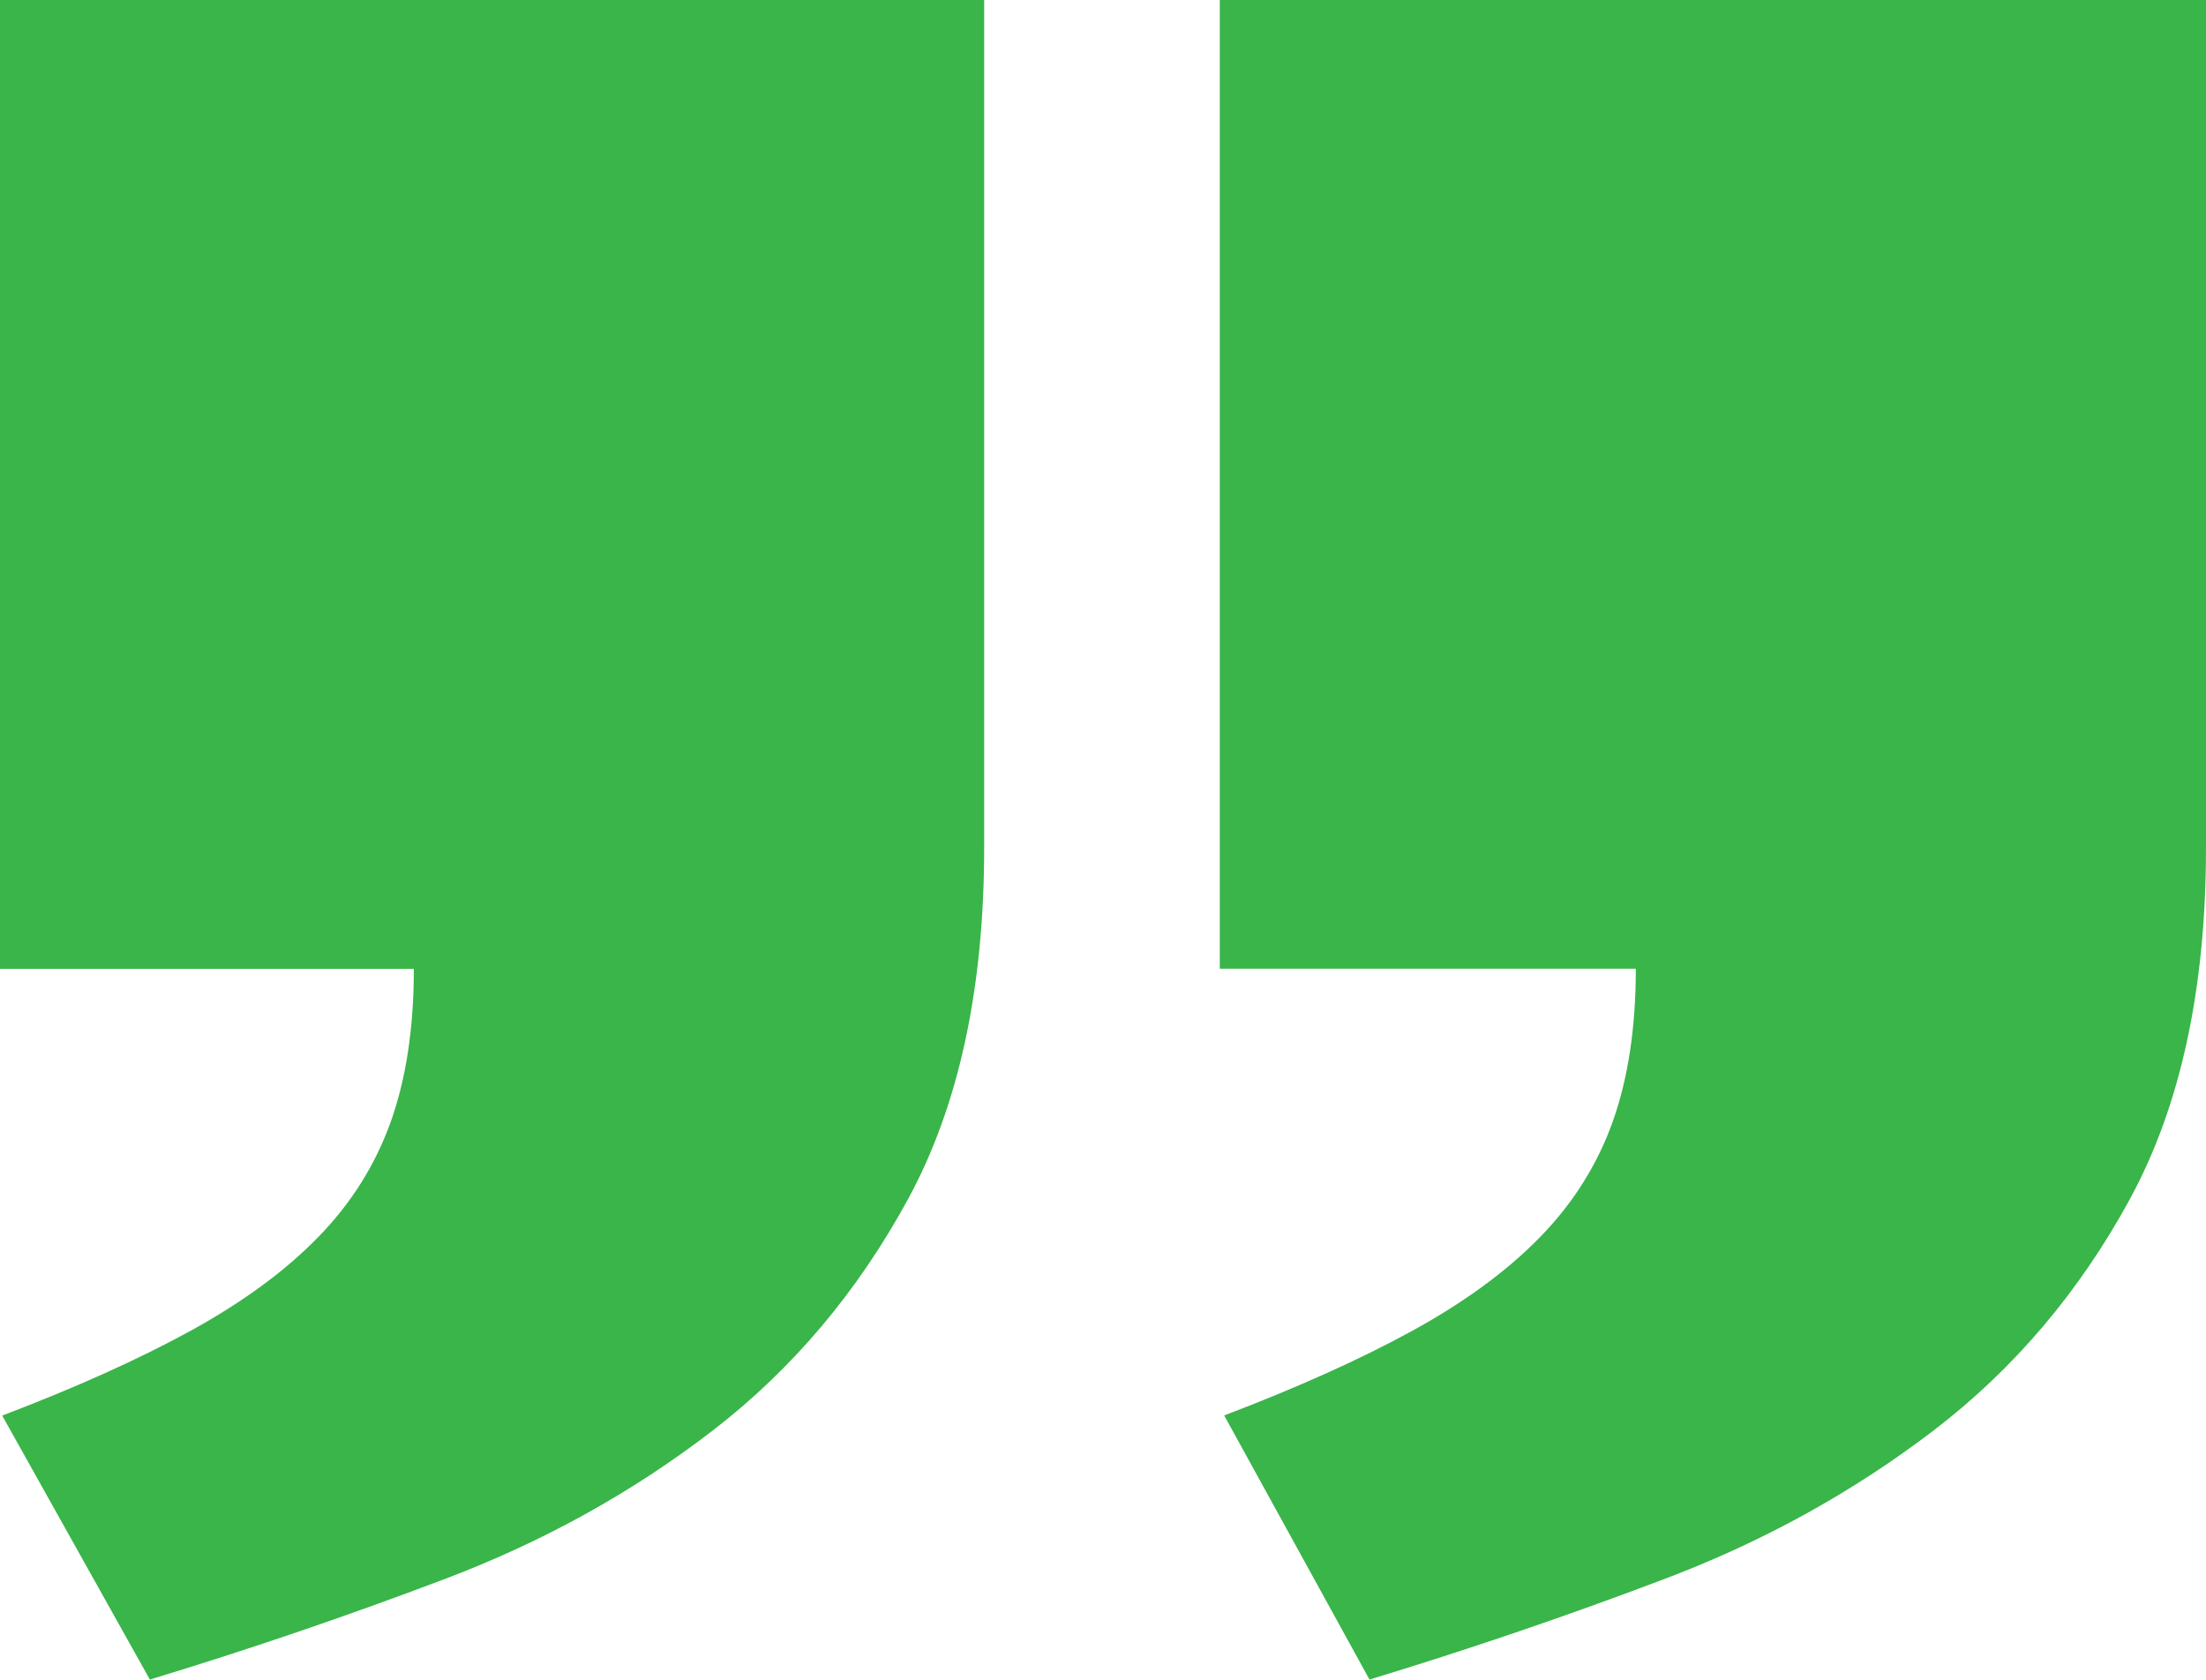 <?xml version="1.0" encoding="UTF-8"?><svg id="a" xmlns="http://www.w3.org/2000/svg" viewBox="0 0 150 114.22"><defs><style>.b{fill:#39b54a;}</style></defs><path class="b" d="M82.93,0h67.07V57.63c0,9.58-1.72,17.54-5.16,23.88-3.44,6.33-7.91,11.6-13.4,15.79-5.49,4.19-11.6,7.56-18.34,10.1-6.73,2.55-13.4,4.81-19.98,6.81l-9.88-17.96c4.99-1.9,9.26-3.82,12.8-5.76,3.55-1.95,6.44-4.07,8.68-6.37,2.25-2.3,3.89-4.92,4.94-7.85,1.05-2.95,1.57-6.42,1.57-10.4h-28.29V0ZM0,0H66.92V57.63c0,9.58-1.72,17.54-5.16,23.88-3.44,6.33-7.88,11.6-13.33,15.79-5.44,4.19-11.53,7.56-18.26,10.1-6.73,2.55-13.4,4.81-19.98,6.81L.15,96.26c4.99-1.9,9.26-3.82,12.8-5.76,3.55-1.95,6.44-4.07,8.68-6.37,2.25-2.3,3.89-4.92,4.94-7.85,1.05-2.95,1.57-6.42,1.57-10.4H0V0Z"/></svg>